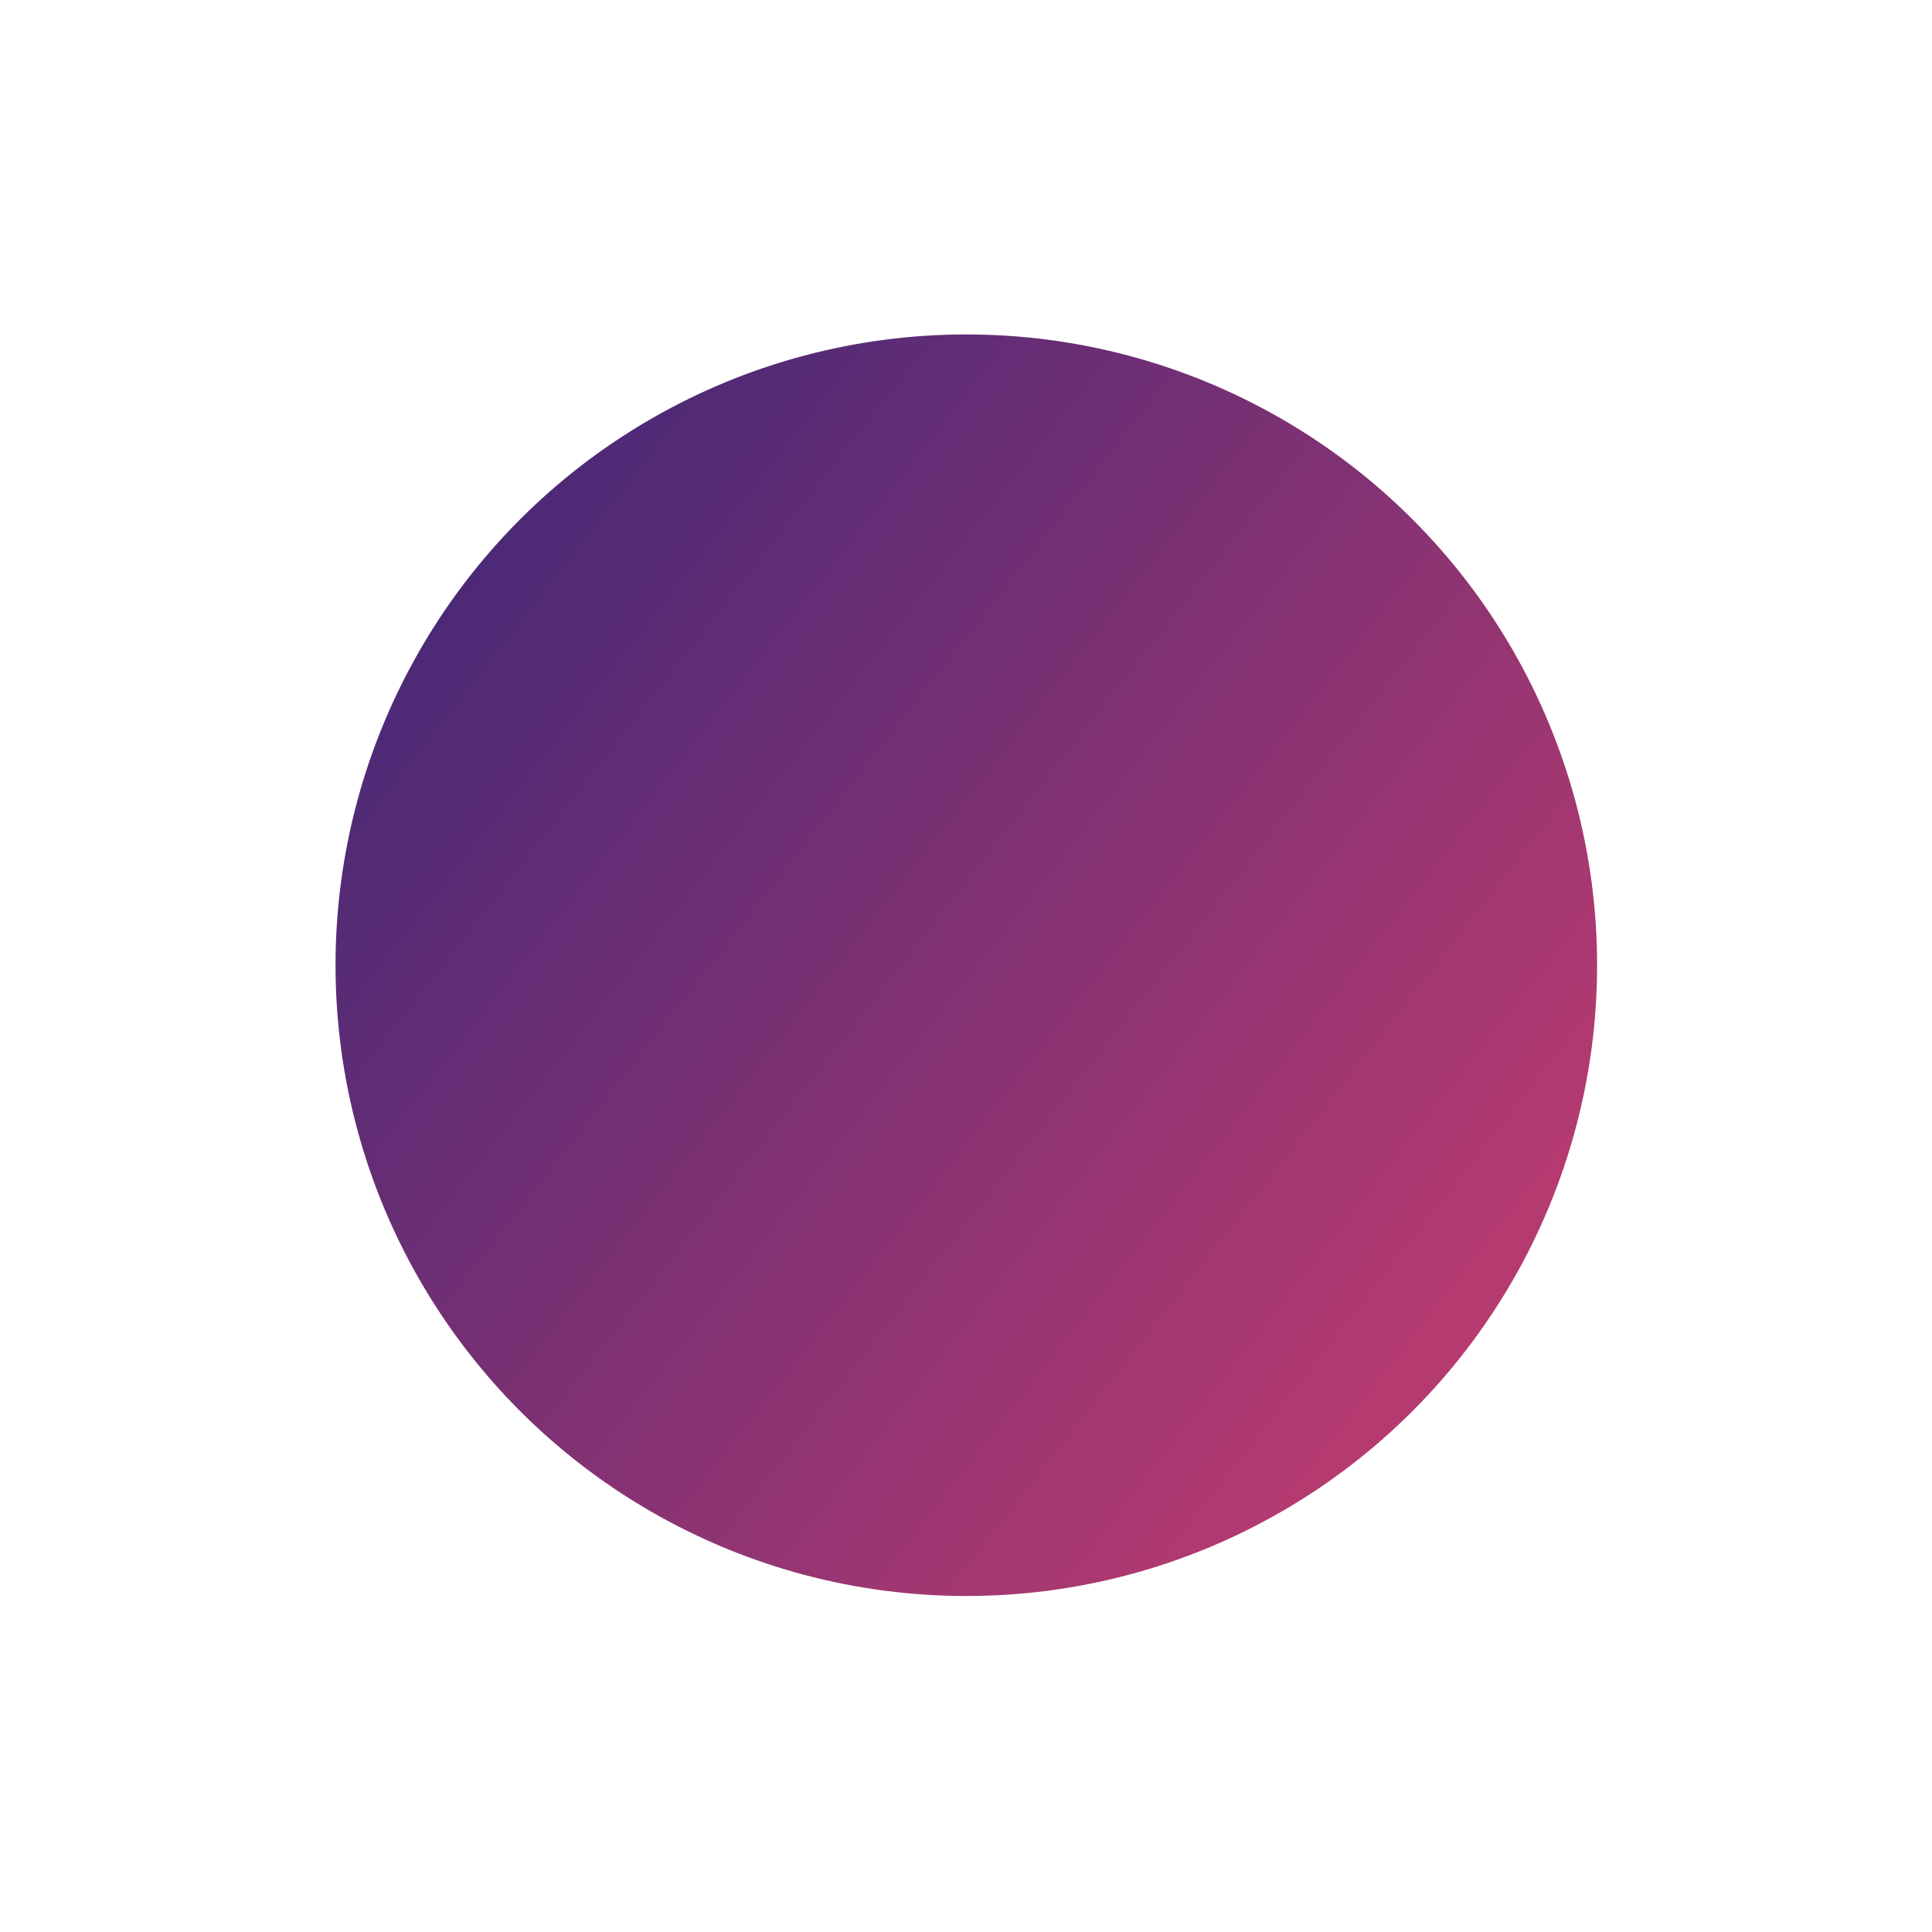 <svg width="579" height="579" viewBox="0 0 579 579" fill="none" xmlns="http://www.w3.org/2000/svg">
<g filter="url(#filter0_f_1221_22578)">
<circle cx="289.593" cy="289.267" r="189.039" fill="url(#paint0_linear_1221_22578)"/>
</g>
<defs>
<filter id="filter0_f_1221_22578" x="0.555" y="0.229" width="578.078" height="578.076" filterUnits="userSpaceOnUse" color-interpolation-filters="sRGB">
<feFlood flood-opacity="0" result="BackgroundImageFix"/>
<feBlend mode="normal" in="SourceGraphic" in2="BackgroundImageFix" result="shape"/>
<feGaussianBlur stdDeviation="50" result="effect1_foregroundBlur_1221_22578"/>
</filter>
<linearGradient id="paint0_linear_1221_22578" x1="86.171" y1="105.755" x2="442.554" y2="383.927" gradientUnits="userSpaceOnUse">
<stop offset="0.18" stop-color="#4B2976"/>
<stop offset="1" stop-color="#B53A70"/>
</linearGradient>
</defs>
</svg>
